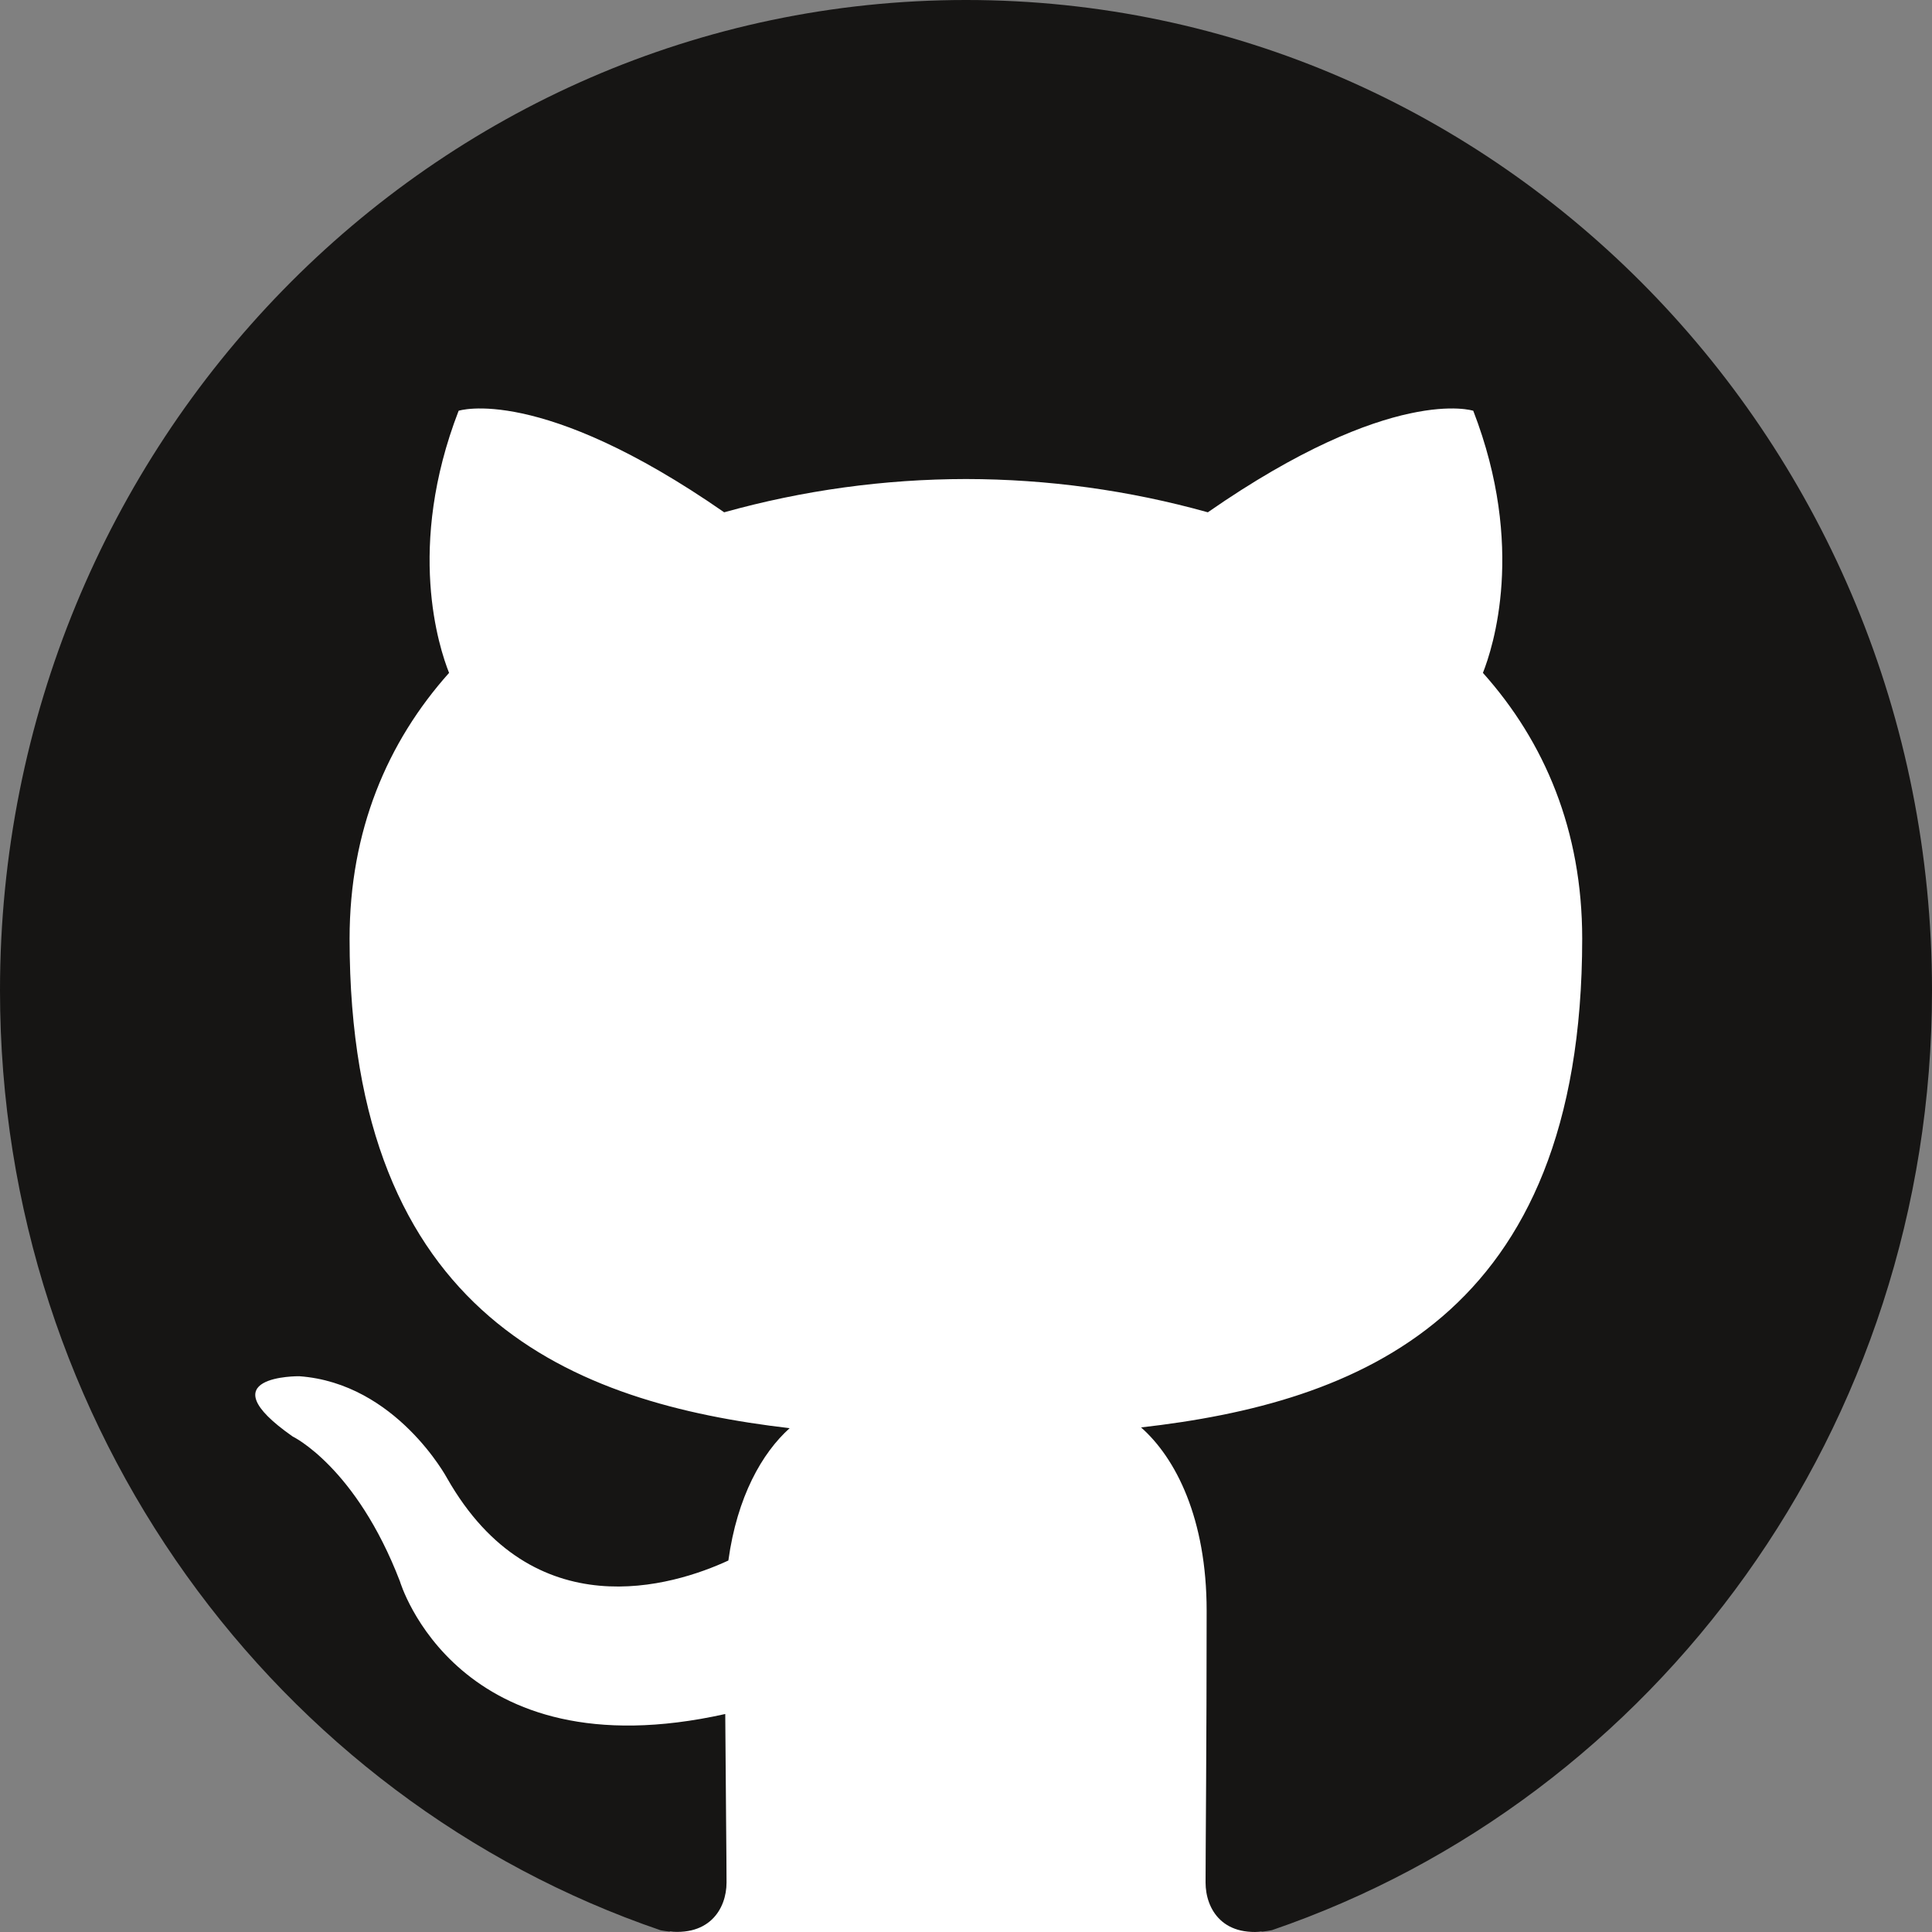 <svg xmlns="http://www.w3.org/2000/svg" width="18" height="18">
  <rect width="100%" height="100%" fill="#808080" stroke="none"/>
  <path d="M11.749 18H6.245L2 14L1 9L2 5L4 3L9 1L14 3L16 5L17 9L16 14L11.749 18Z" fill="#fff"/>
  <path d="M9 0C4.03 0 0 4.131 0 9.228C0 13.305 2.579 16.763 6.155 17.984C6.605 18.069 6.769 17.784 6.769 17.539C6.769 17.32 6.762 16.739 6.757 15.969C4.254 16.527 3.726 14.733 3.726 14.733C3.316 13.666 2.726 13.383 2.726 13.383C1.909 12.811 2.788 12.822 2.788 12.822C3.691 12.887 4.166 13.773 4.166 13.773C4.969 15.183 6.273 14.776 6.786 14.539C6.868 13.943 7.1 13.537 7.357 13.306C5.359 13.073 3.257 12.281 3.257 8.746C3.257 7.738 3.608 6.914 4.184 6.269C4.091 6.036 3.782 5.097 4.273 3.827C4.273 3.827 5.028 3.579 6.747 4.773C7.481 4.568 8.238 4.464 9 4.463C9.762 4.464 10.52 4.568 11.253 4.773C12.972 3.579 13.726 3.827 13.726 3.827C14.217 5.097 13.908 6.036 13.816 6.269C14.393 6.914 14.741 7.739 14.741 8.745C14.741 12.29 12.636 13.071 10.631 13.299C10.954 13.584 11.242 14.147 11.242 15.008C11.242 16.241 11.232 17.236 11.232 17.539C11.232 17.786 11.394 18.073 11.85 17.983C15.424 16.76 18 13.303 18 9.228C18 4.131 13.97 0 9 0Z" fill="#161514"/>
</svg>
